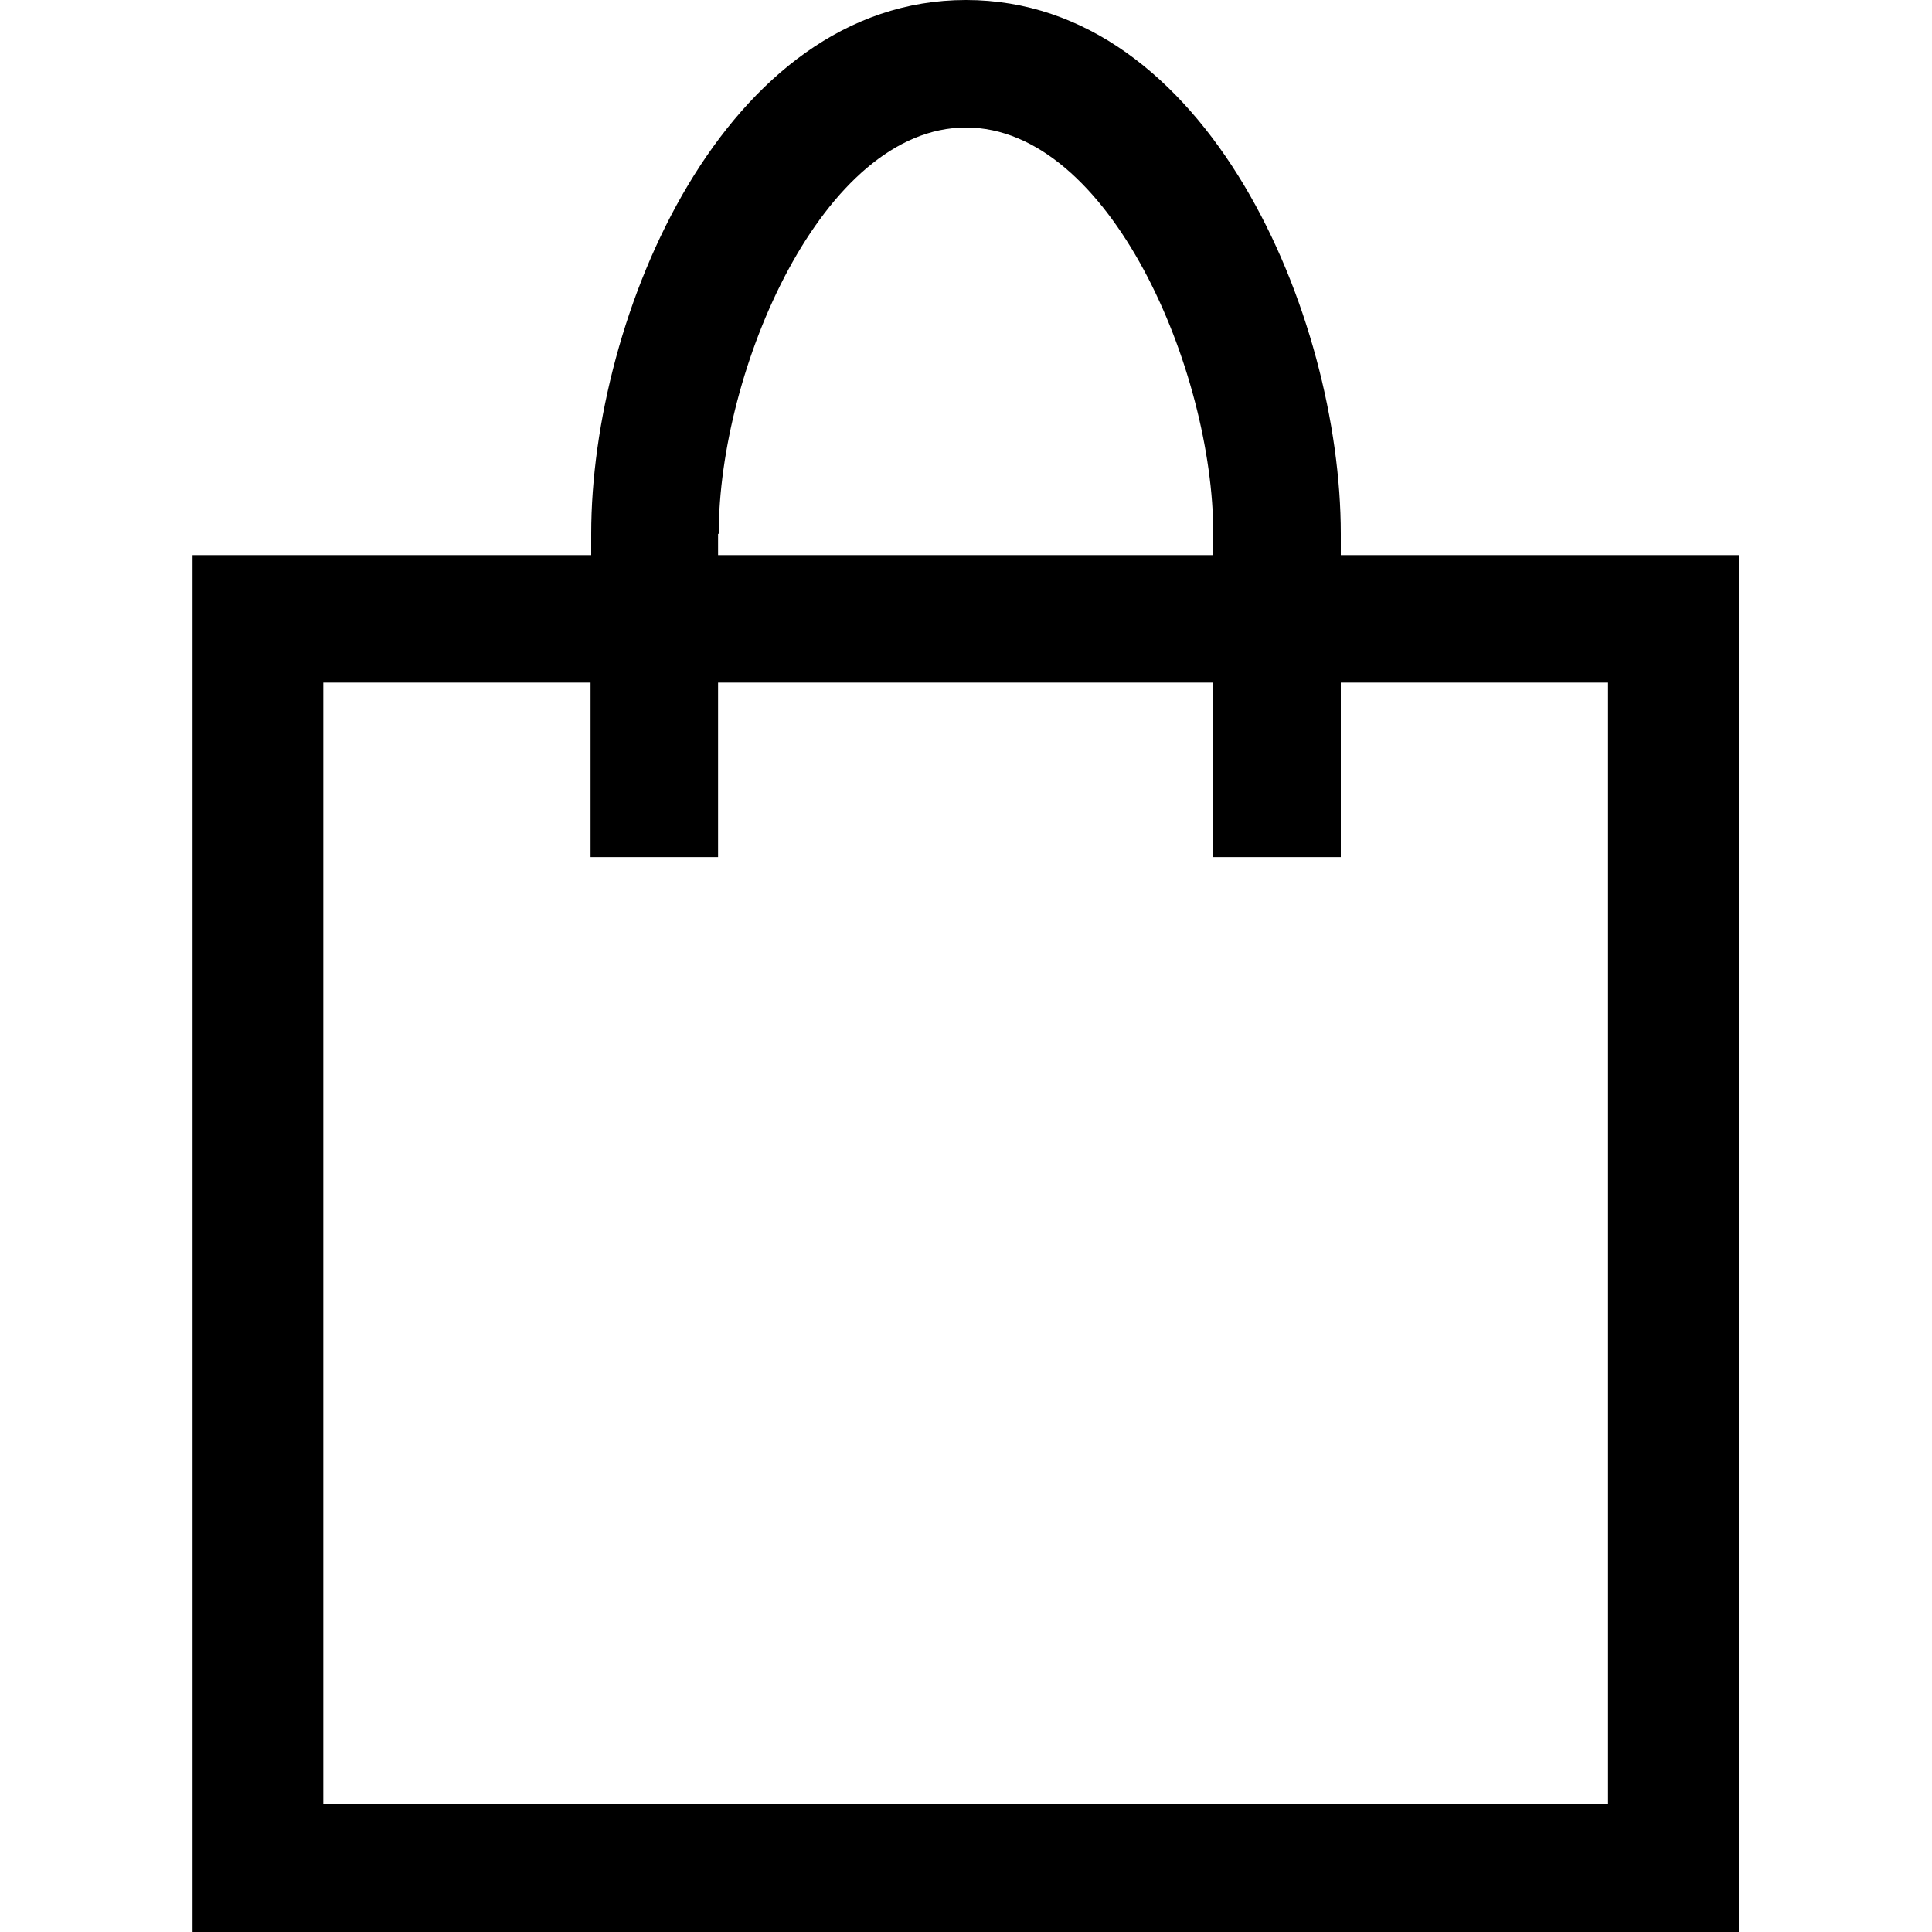 <?xml version="1.0" encoding="utf-8"?>
<!-- Generator: Adobe Illustrator 24.3.0, SVG Export Plug-In . SVG Version: 6.00 Build 0)  -->
<svg version="1.1" id="icons" xmlns="http://www.w3.org/2000/svg" xmlns:xlink="http://www.w3.org/1999/xlink" x="0px" y="0px"
	 viewBox="0 0 300 300" style="enable-background:new 0 0 300 300;" xml:space="preserve">
<g>
	<polygon style="fill:none;" points="208.2,133.1 188.4,133.1 188.4,106 111.6,106 111.6,133.1 91.8,133.1 91.8,106 50.2,106 
		50.2,280.2 249.8,280.2 249.8,106 208.2,106 	"/>
	<path style="fill:none;" d="M188.4,82.9c0-25.4-16.1-63.1-38.4-63.1c-22.3,0-38.4,37.7-38.4,63.1v3.3h76.9V82.9z"/>
	<path d="M208.2,86.2v-3.3C208.2,49,187.5,0,150,0c-37.5,0-58.2,49-58.2,82.9v3.3H29.9V300h240.1V86.2H208.2z M111.6,82.9
		c0-25.4,16.1-63.1,38.4-63.1c22.3,0,38.4,37.7,38.4,63.1v3.3h-76.9V82.9z M249.8,280.2H50.2V106h41.5v27.1h19.8V106h76.9v27.1h19.8
		V106h41.5V280.2z"/>
</g>
</svg>
